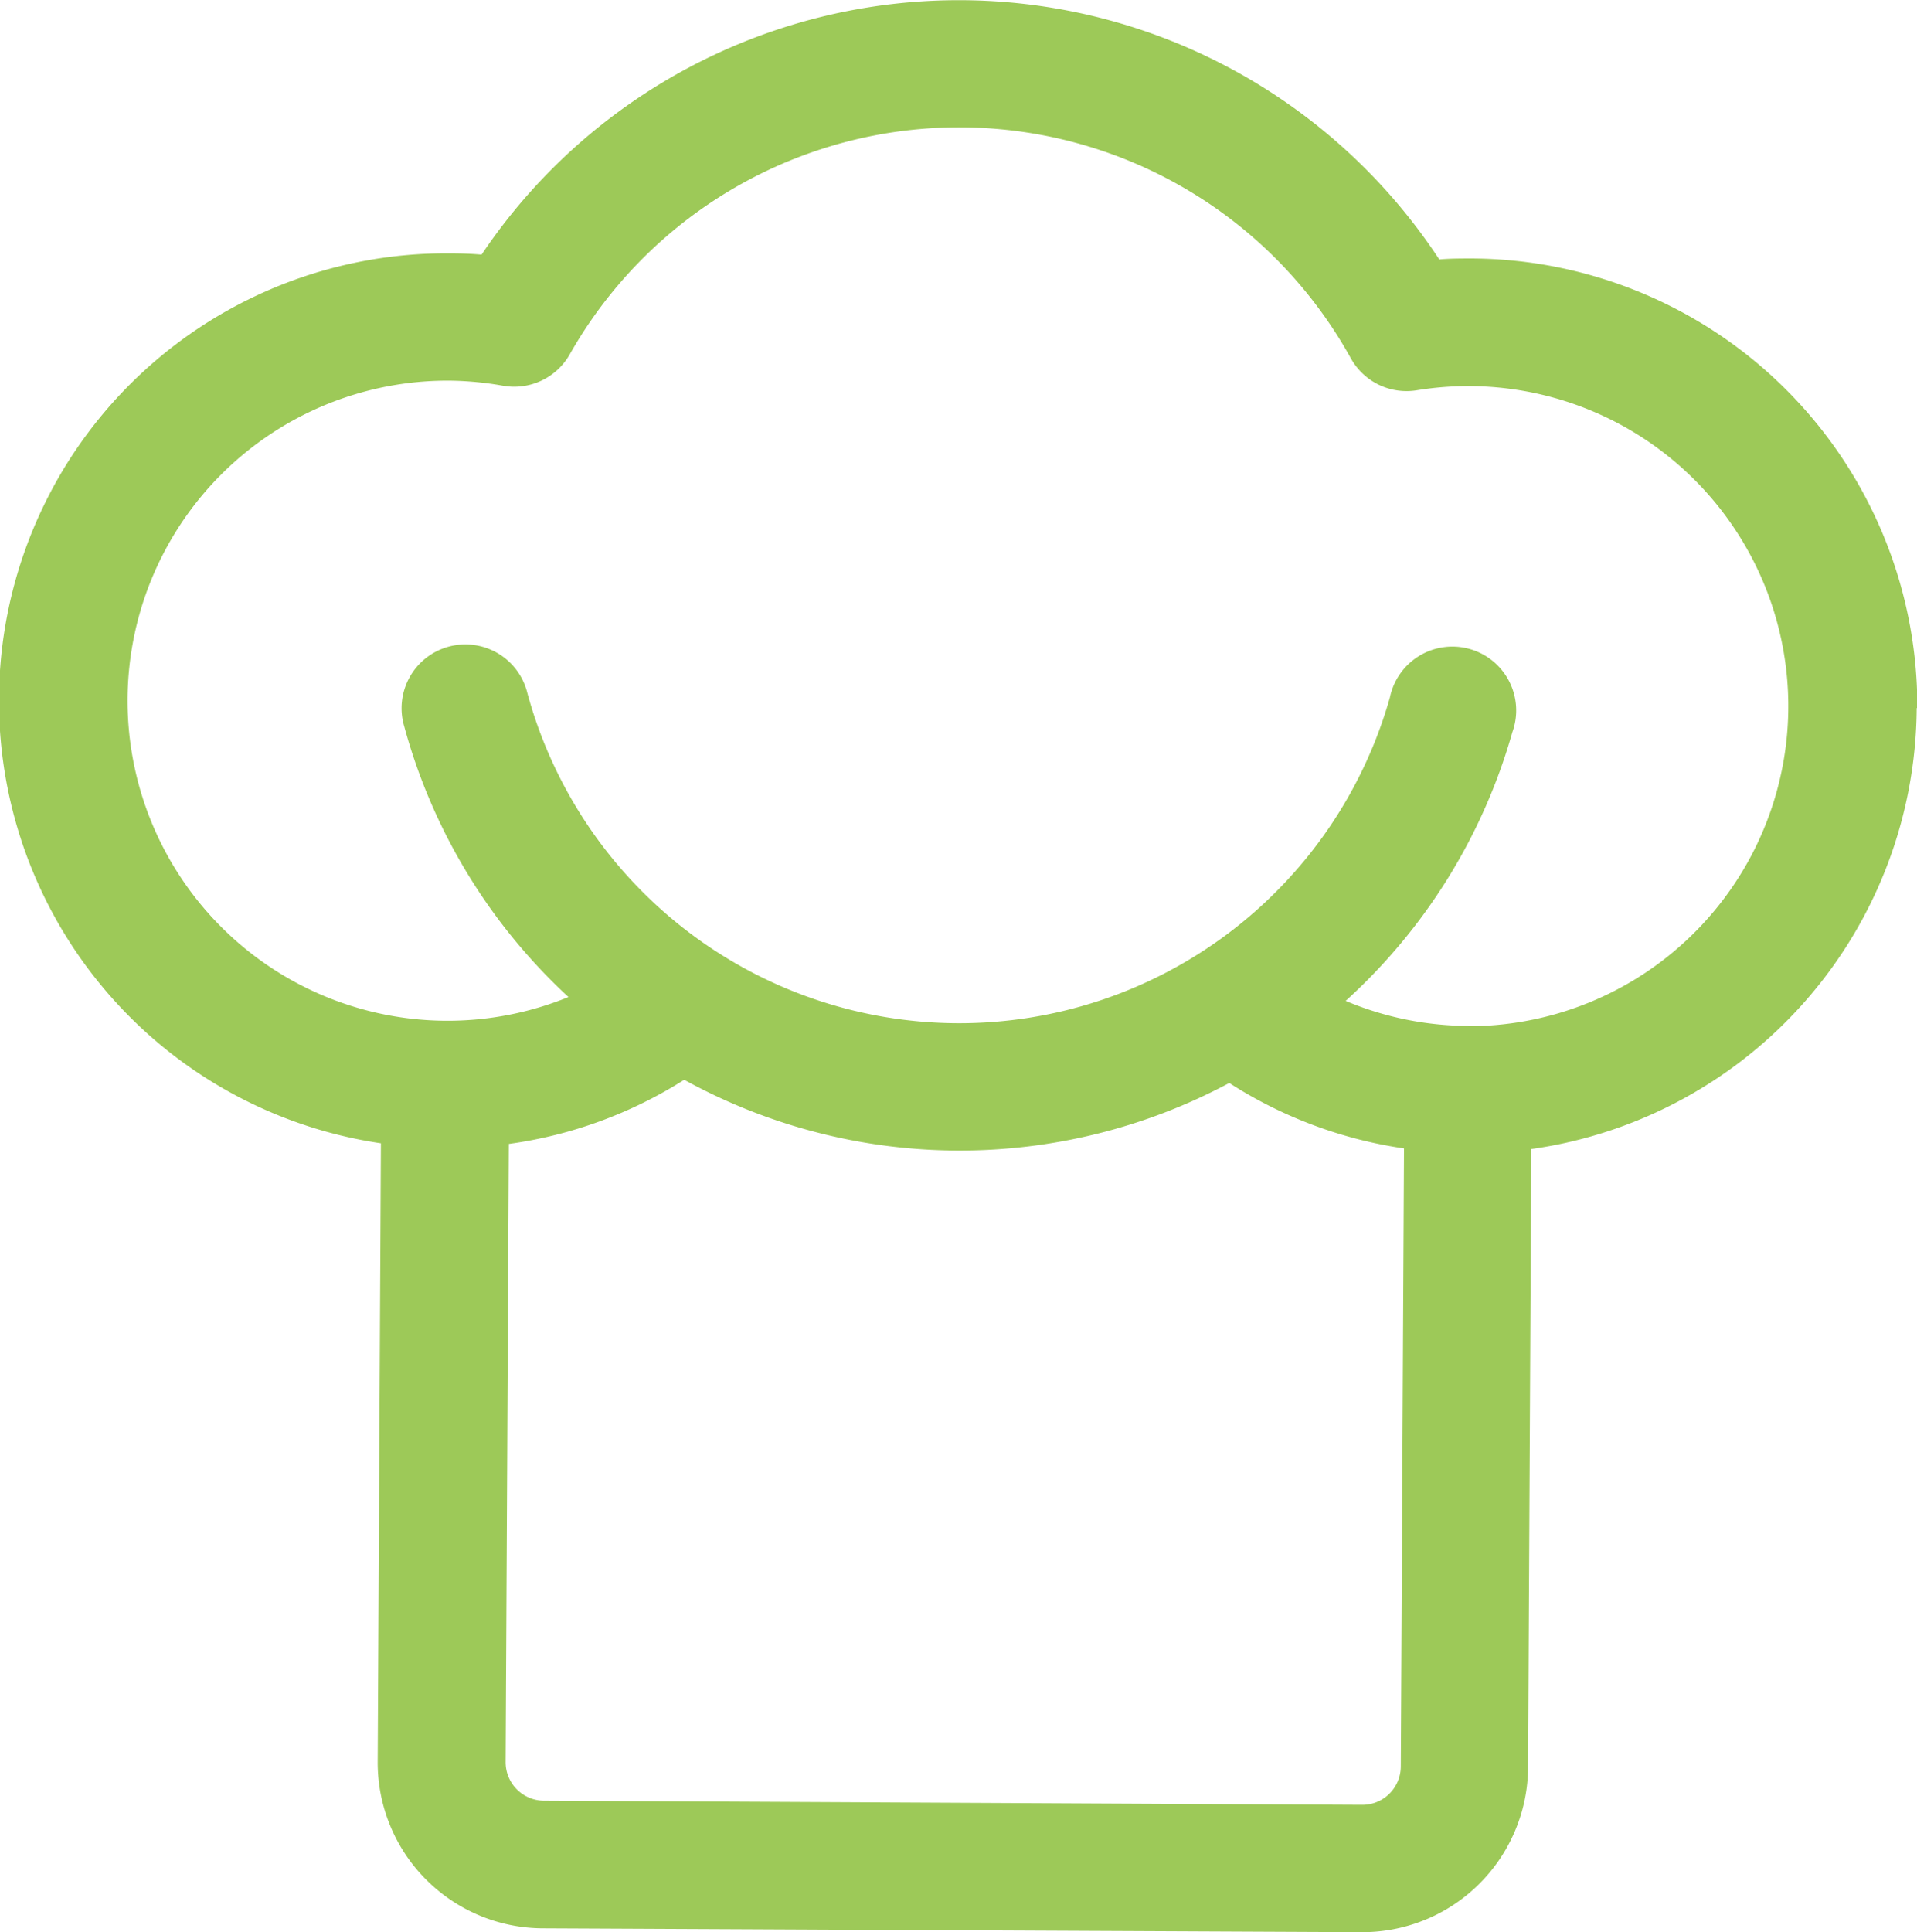 <svg xmlns="http://www.w3.org/2000/svg" width="59.79" height="60.25"><g data-name="Calque 2"><path fill="#9dc958" d="M59.8 22.08A13.97 13.97 0 0 0 45.91 8.06c-.34 0-.68 0-1.02.03a17.93 17.93 0 0 0-29.87-.15c-.34-.03-.68-.04-1.01-.04a13.95 13.95 0 0 0-2.13 27.75l-.1 19.28a5.17 5.17 0 0 0 5.14 5.2l25.54.12a5.17 5.17 0 0 0 5.2-5.14l.1-19.28a13.97 13.97 0 0 0 12.02-13.75zm-17.3 34.2l-25.55-.13a1.2 1.2 0 0 1-1.18-1.2l.1-19.28a13.7 13.7 0 0 0 5.47-2 17.83 17.83 0 0 0 17 .1 13.74 13.74 0 0 0 5.45 2.04l-.1 19.28a1.2 1.2 0 0 1-1.19 1.19zm3.3-24.29a9.91 9.91 0 0 1-3.83-.78 17.87 17.87 0 0 0 5.2-8.38 1.99 1.99 0 1 0-3.82-1.08 13.96 13.96 0 0 1-26.9-.13 1.99 1.99 0 1 0-3.84 1.04 17.86 17.86 0 0 0 5.12 8.43A9.98 9.98 0 1 1 14 11.87a10.13 10.13 0 0 1 1.7.16 1.99 1.99 0 0 0 2.07-.98 13.96 13.96 0 0 1 24.36.12 1.99 1.99 0 0 0 2.06 1A9.98 9.98 0 1 1 45.8 32z" data-name="Calque 1"/></g></svg>
